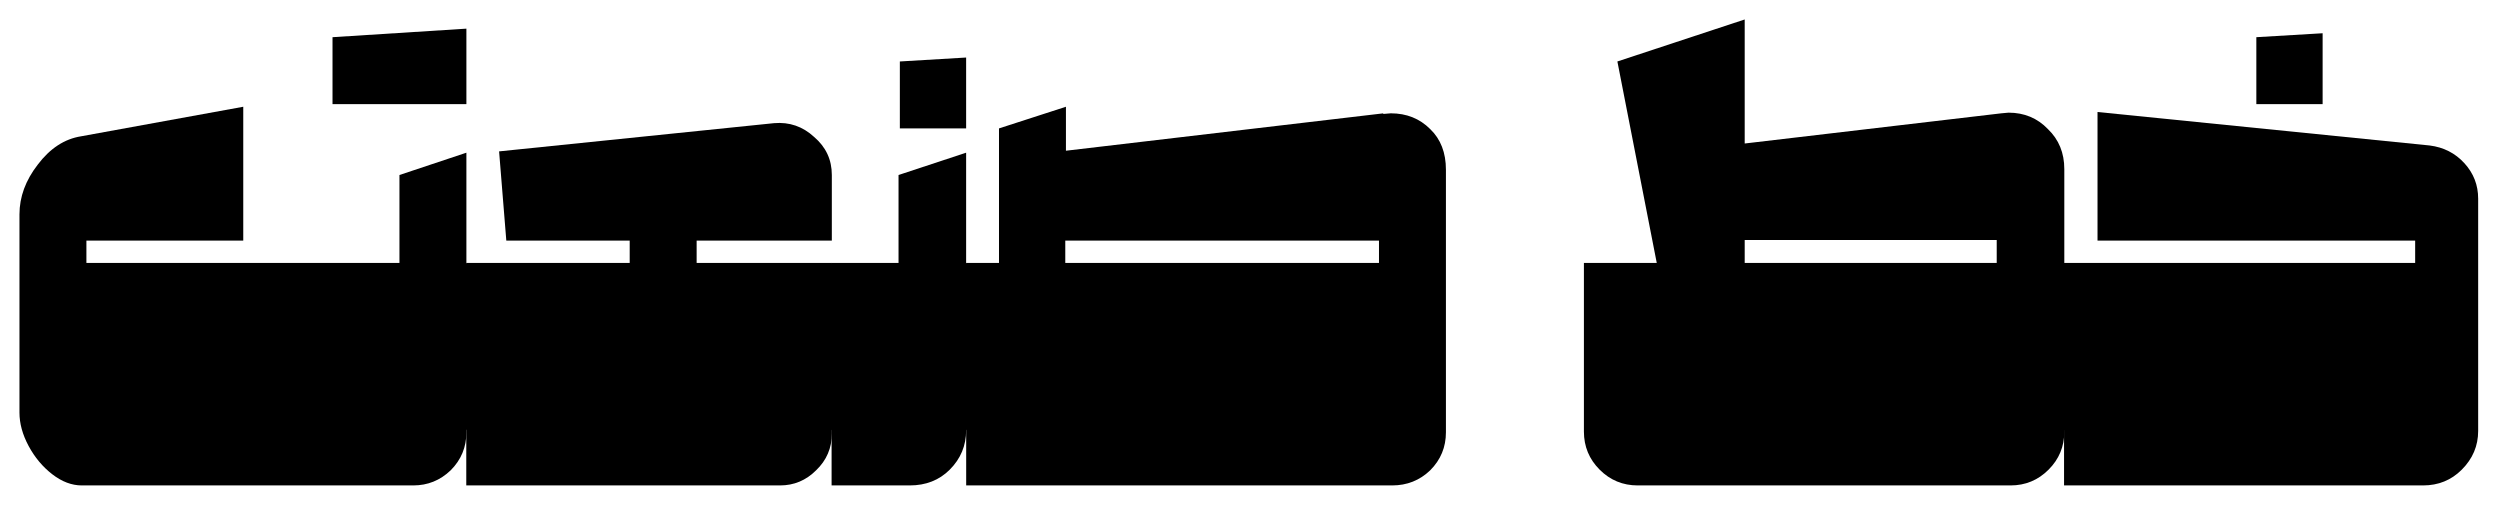 <svg width="899" height="182" viewBox="0 0 899 182" fill="none" xmlns="http://www.w3.org/2000/svg">
<path d="M29.42 174.56C25.801 174.56 22.261 173.223 18.8 170.548C15.339 167.873 12.507 164.491 10.304 160.4C8.101 156.309 7 152.297 7 148.364V77.092C7 70.799 9.203 64.82 13.608 59.156C18.013 53.335 23.205 49.952 29.184 49.008L87.476 38.388V86.532H31.072V94.556H143.644V62.932L167.716 54.908V94.556L174.796 124.764L167.716 154.736V155.444C167.716 160.793 165.828 165.356 162.052 169.132C158.276 172.751 153.792 174.56 148.6 174.56H29.42ZM119.572 13.372L167.716 10.304V37.444H119.572V13.372Z" fill="black"/>
<path d="M167.674 154.736L160.594 124.764L167.674 94.556H226.438V86.532H182.07L179.474 54.436L278.358 44.288C283.864 43.816 288.663 45.468 292.754 49.244C297.002 52.863 299.126 57.425 299.126 62.932V86.532H250.51V94.556H299.126L306.206 124.764L299.126 154.736V155.916C299.126 161.108 297.238 165.513 293.462 169.132C289.843 172.751 285.516 174.56 280.482 174.56H167.674V154.736Z" fill="black"/>
<path d="M299.041 154.736L291.961 124.764L299.041 94.556H323.113V62.932L347.421 54.908V94.556L354.501 124.764L347.421 154.736C347.421 160.243 345.454 164.963 341.521 168.896C337.745 172.672 332.946 174.56 327.125 174.56H299.041V154.736ZM323.585 22.104L347.421 20.688V46.176H323.585V22.104Z" fill="black"/>
<path d="M347.439 154.736L340.359 124.764L347.439 94.556H359.239V46.176L383.311 38.388V54.2L497.535 40.748L497.299 40.984L500.131 40.748C505.795 40.748 510.515 42.636 514.291 46.412C518.067 50.031 519.955 54.908 519.955 61.044V155.444C519.955 160.793 518.067 165.356 514.291 169.132C510.515 172.751 505.953 174.56 500.603 174.56H347.439V154.736ZM495.883 94.556V86.532H383.075V94.556H495.883Z" fill="black"/>
<path d="M588.926 174.56C583.577 174.56 579.014 172.672 575.238 168.896C571.462 165.12 569.574 160.557 569.574 155.208V94.556H595.77L581.61 22.104L627.394 7V51.604L719.67 40.748L722.266 40.512C727.93 40.512 732.65 42.479 736.426 46.412C740.36 50.188 742.326 54.987 742.326 60.808V94.556L749.406 124.764L742.326 154.736V155.208C742.326 160.557 740.438 165.12 736.662 168.896C732.886 172.672 728.324 174.56 722.974 174.56H588.926ZM718.018 94.556V86.296H627.394V94.556H718.018Z" fill="black"/>
<path d="M742.232 154.736L735.152 124.764L742.232 94.556H868.492V86.532H754.268V40.276L873.684 52.312C878.719 52.941 882.888 55.065 886.192 58.684C889.496 62.303 891.148 66.551 891.148 71.428V154.972C891.148 160.321 889.182 164.963 885.248 168.896C881.472 172.672 876.831 174.56 871.324 174.56H742.232V154.736ZM811.38 13.372L835.216 11.956V37.444H811.38V13.372Z" fill="black"/>
</svg>

